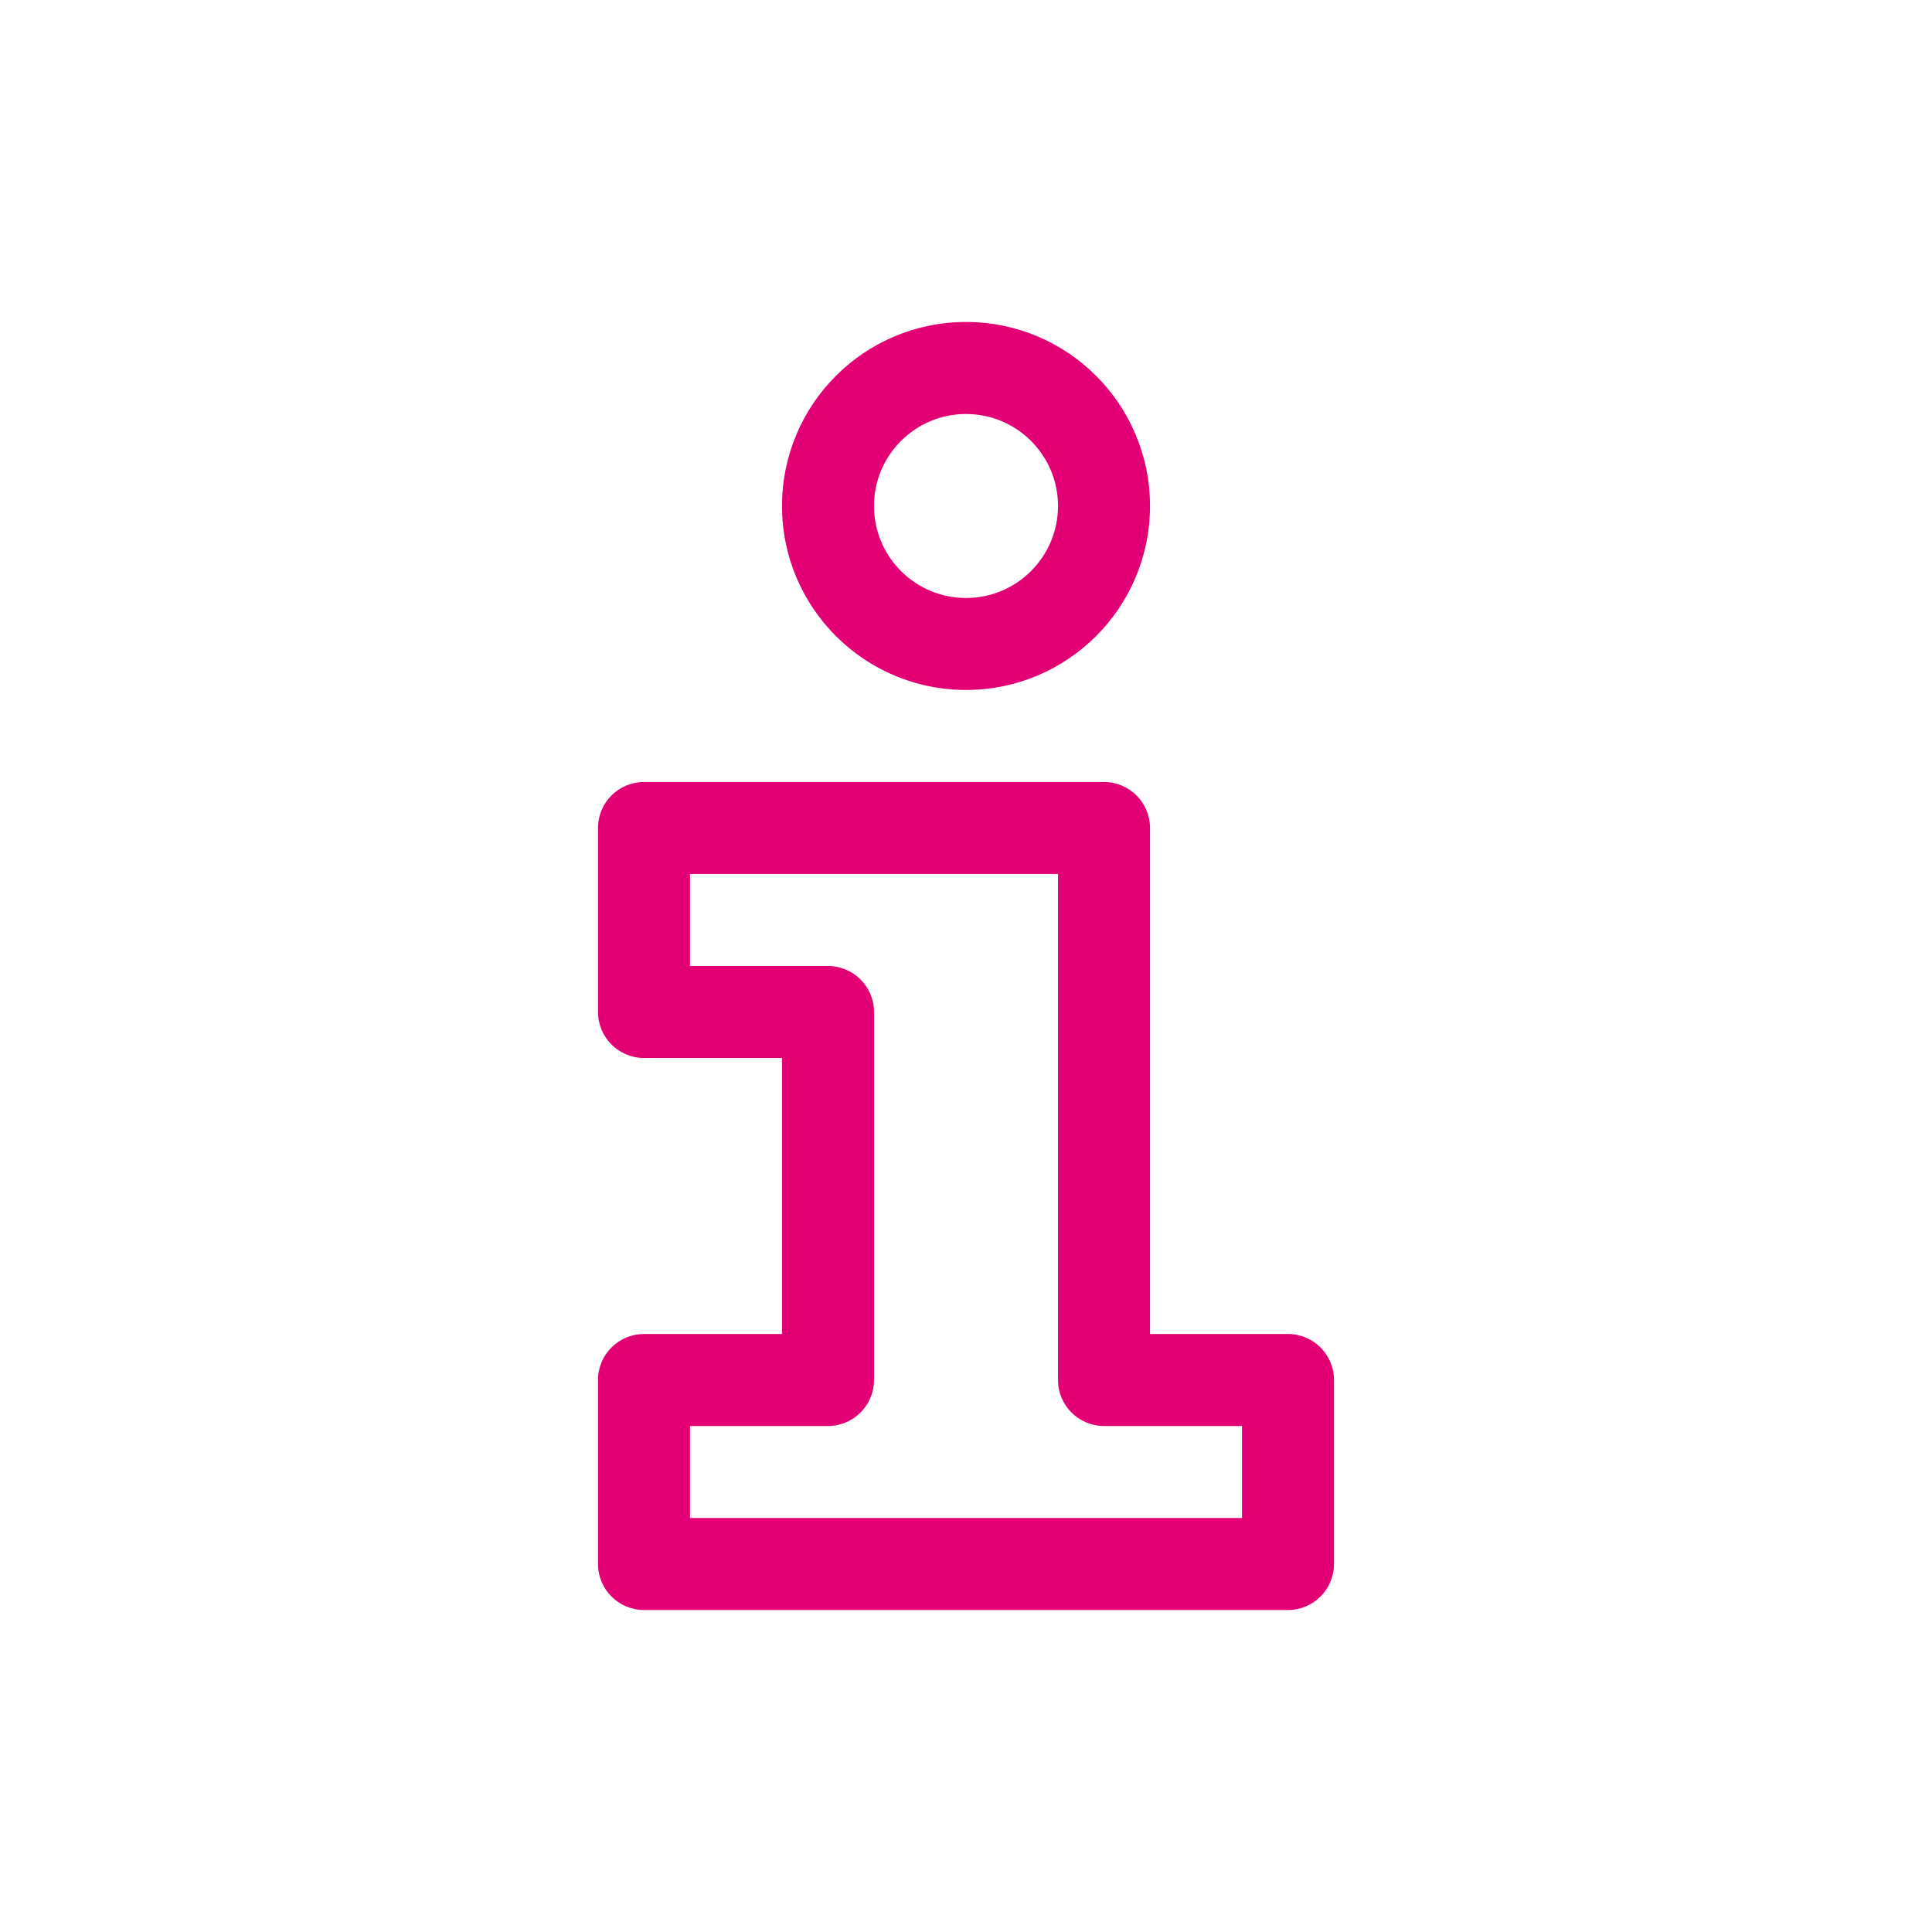 <?xml version="1.0" encoding="utf-8"?>
<!-- Generator: Adobe Illustrator 16.0.0, SVG Export Plug-In . SVG Version: 6.00 Build 0)  -->
<!DOCTYPE svg PUBLIC "-//W3C//DTD SVG 1.1//EN" "http://www.w3.org/Graphics/SVG/1.1/DTD/svg11.dtd">
<svg version="1.1" id="Layer_1" xmlns="http://www.w3.org/2000/svg" xmlns:xlink="http://www.w3.org/1999/xlink" x="0px" y="0px"
	 width="84px" height="84px" viewBox="0 0 84 84" enable-background="new 0 0 84 84" xml:space="preserve">
<path fill-rule="evenodd" clip-rule="evenodd" fill="#E20074" d="M56,58h-6V36c0-1.105-0.896-2-2-2H28c-1.104,0-2,0.894-2,2v7.999
	C26,45.104,26.896,46,28,46h6v12h-6c-1.104,0-2,0.895-2,1.999v7.999C26,69.104,26.896,70,28,70h28c1.104,0,2-0.896,2-2.002v-7.999
	C58,58.895,57.104,58,56,58z M36,62c1.104,0,2-0.896,2-2.001V43.998C38,42.894,37.104,42,36,42h-6v-4h16v21.999
	C46,61.104,46.896,62,48,62h6v4H30v-4H36z"/>
<path fill-rule="evenodd" clip-rule="evenodd" fill="#E20074" d="M42,13.999c-4.418,0-8,3.581-8,8c0,4.418,3.582,7.999,8,7.999
	s8-3.581,8-7.999C50,17.58,46.418,13.999,42,13.999z M42,26c-2.209,0-4-1.792-4-4c0-2.209,1.791-4,4-4s4,1.791,4,4
	C46,24.207,44.209,26,42,26z"/>
</svg>
